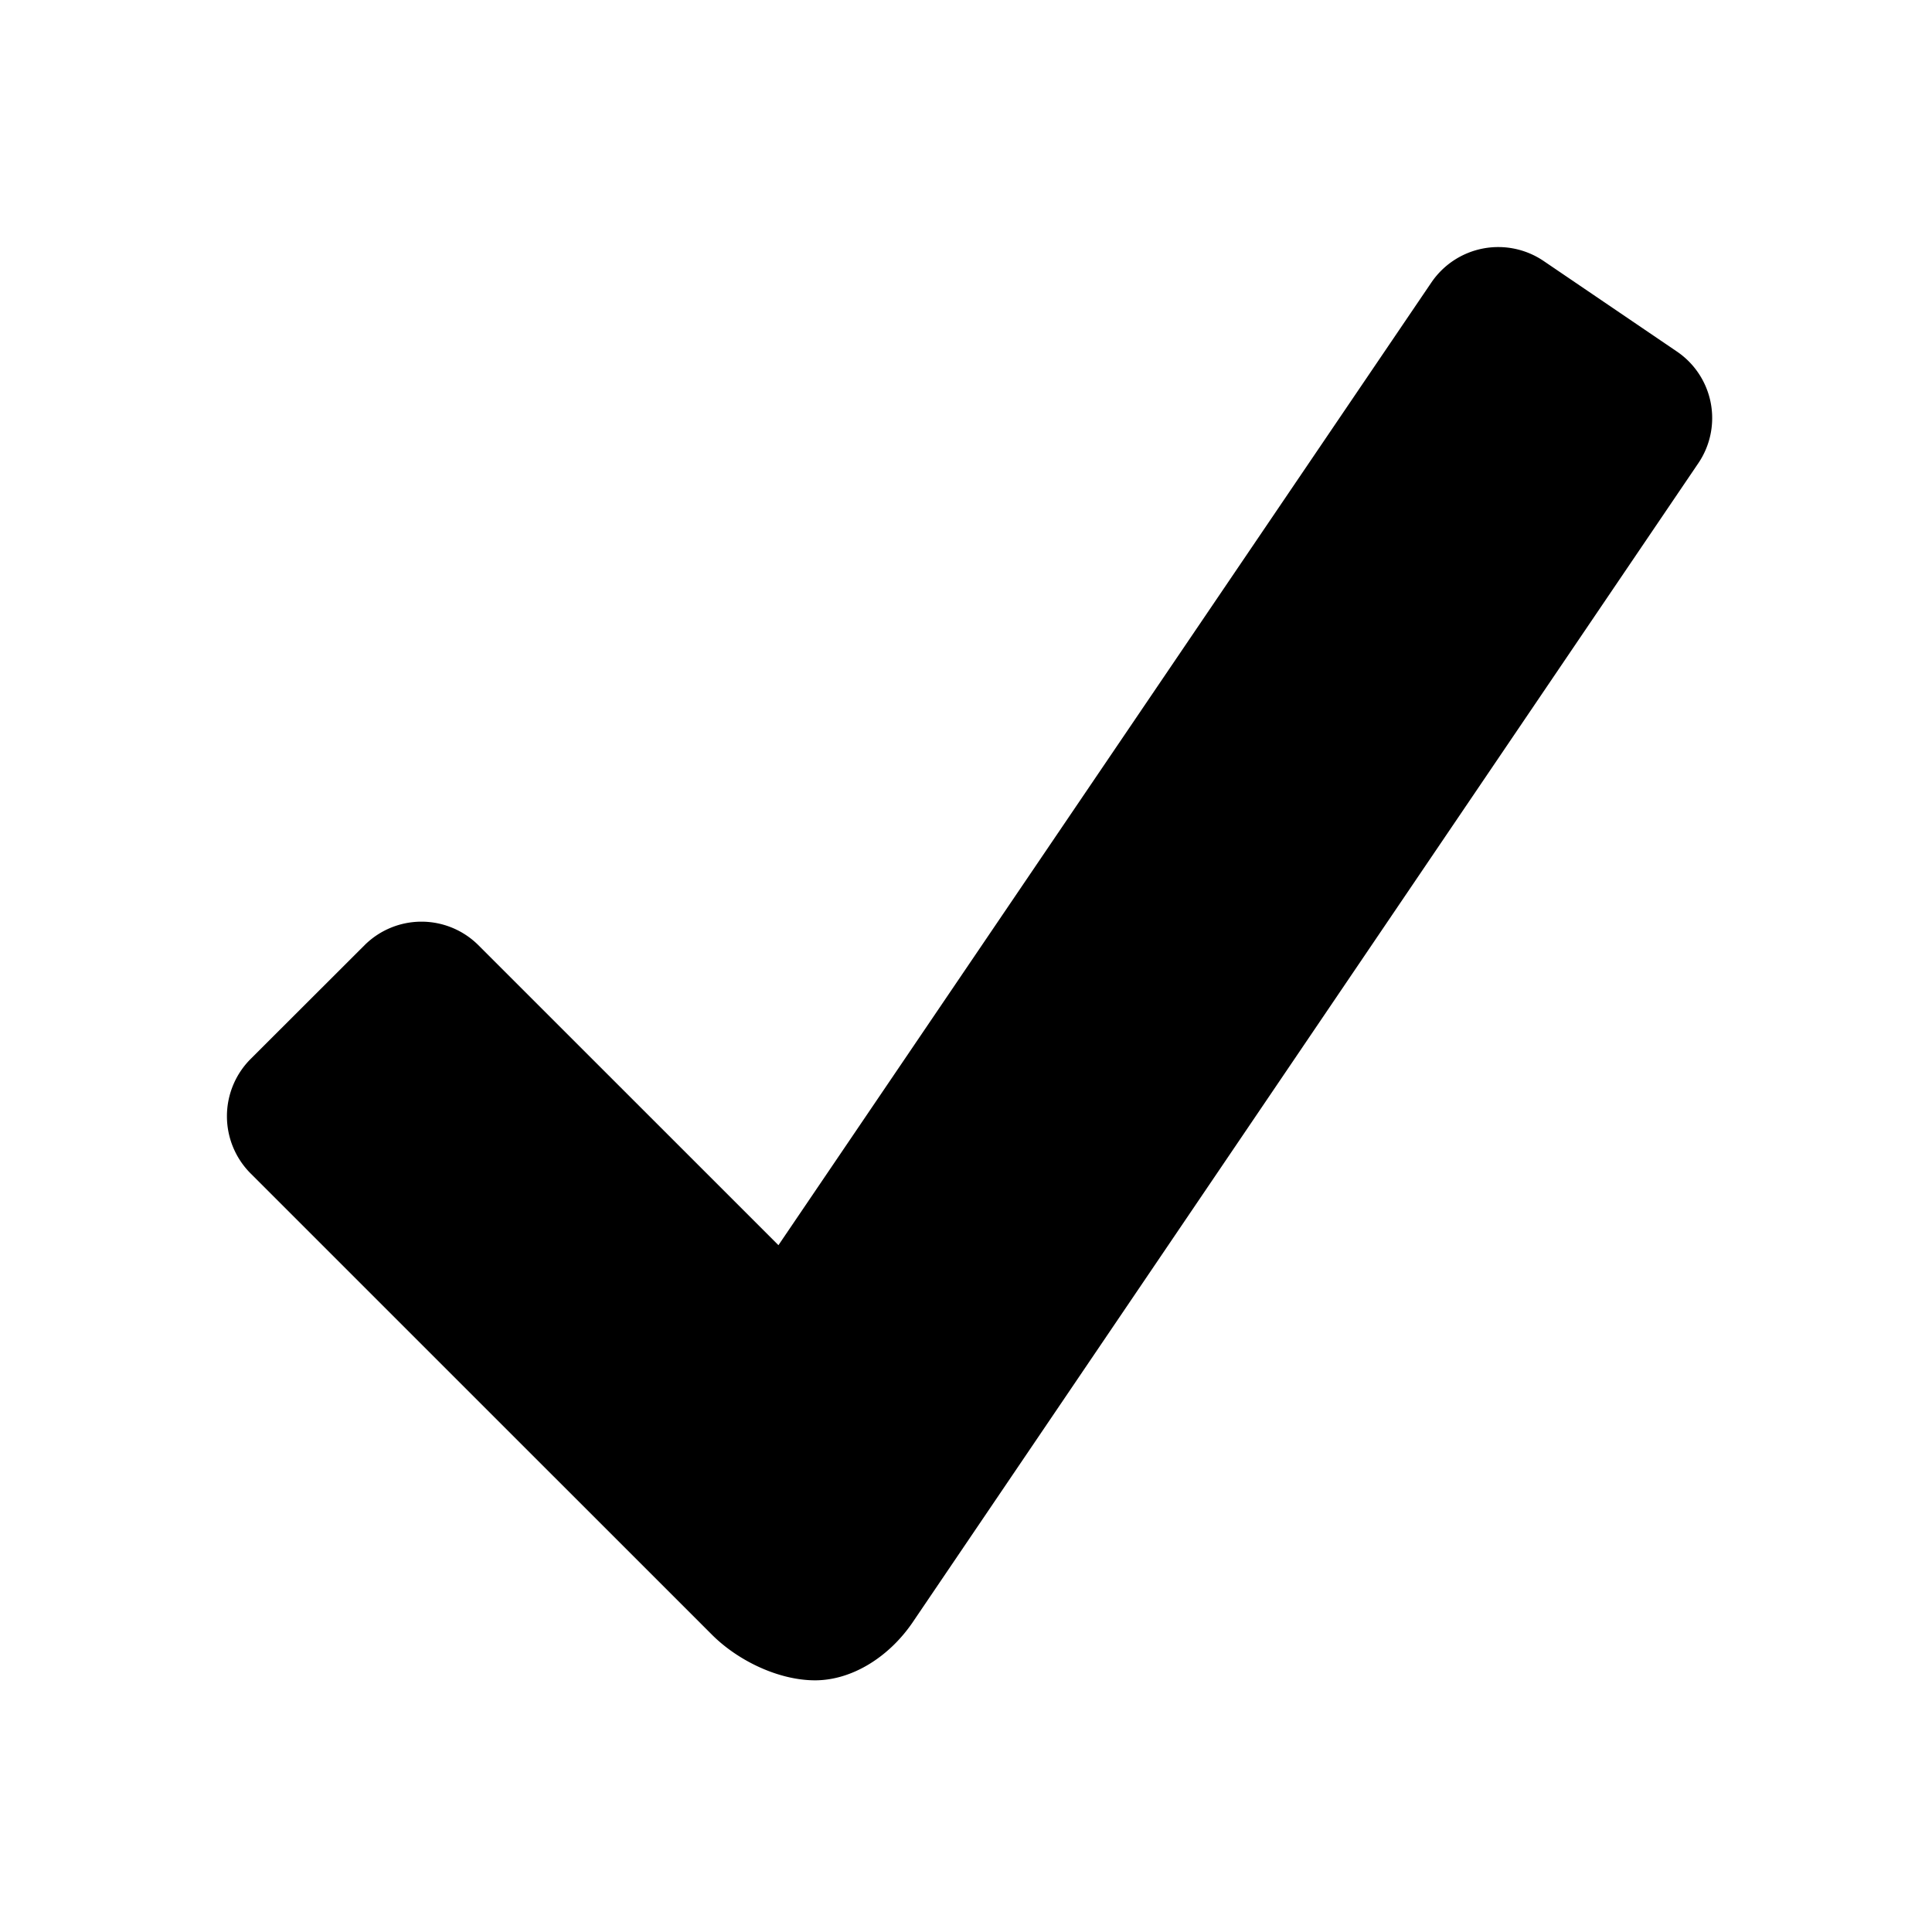 <svg xmlns="http://www.w3.org/2000/svg" viewBox="0 0 26 26"><path d="M22.566 4.73l-1.793-1.218a1.088 1.088 0 00-1.507.285l-8.79 12.96-4.039-4.038a1.085 1.085 0 00-1.53 0L3.37 14.254a1.09 1.09 0 000 1.535L9.582 22c.348.348.895.613 1.387.613s.988-.308 1.308-.773L22.855 6.234a1.082 1.082 0 00-.289-1.504z"/></svg>